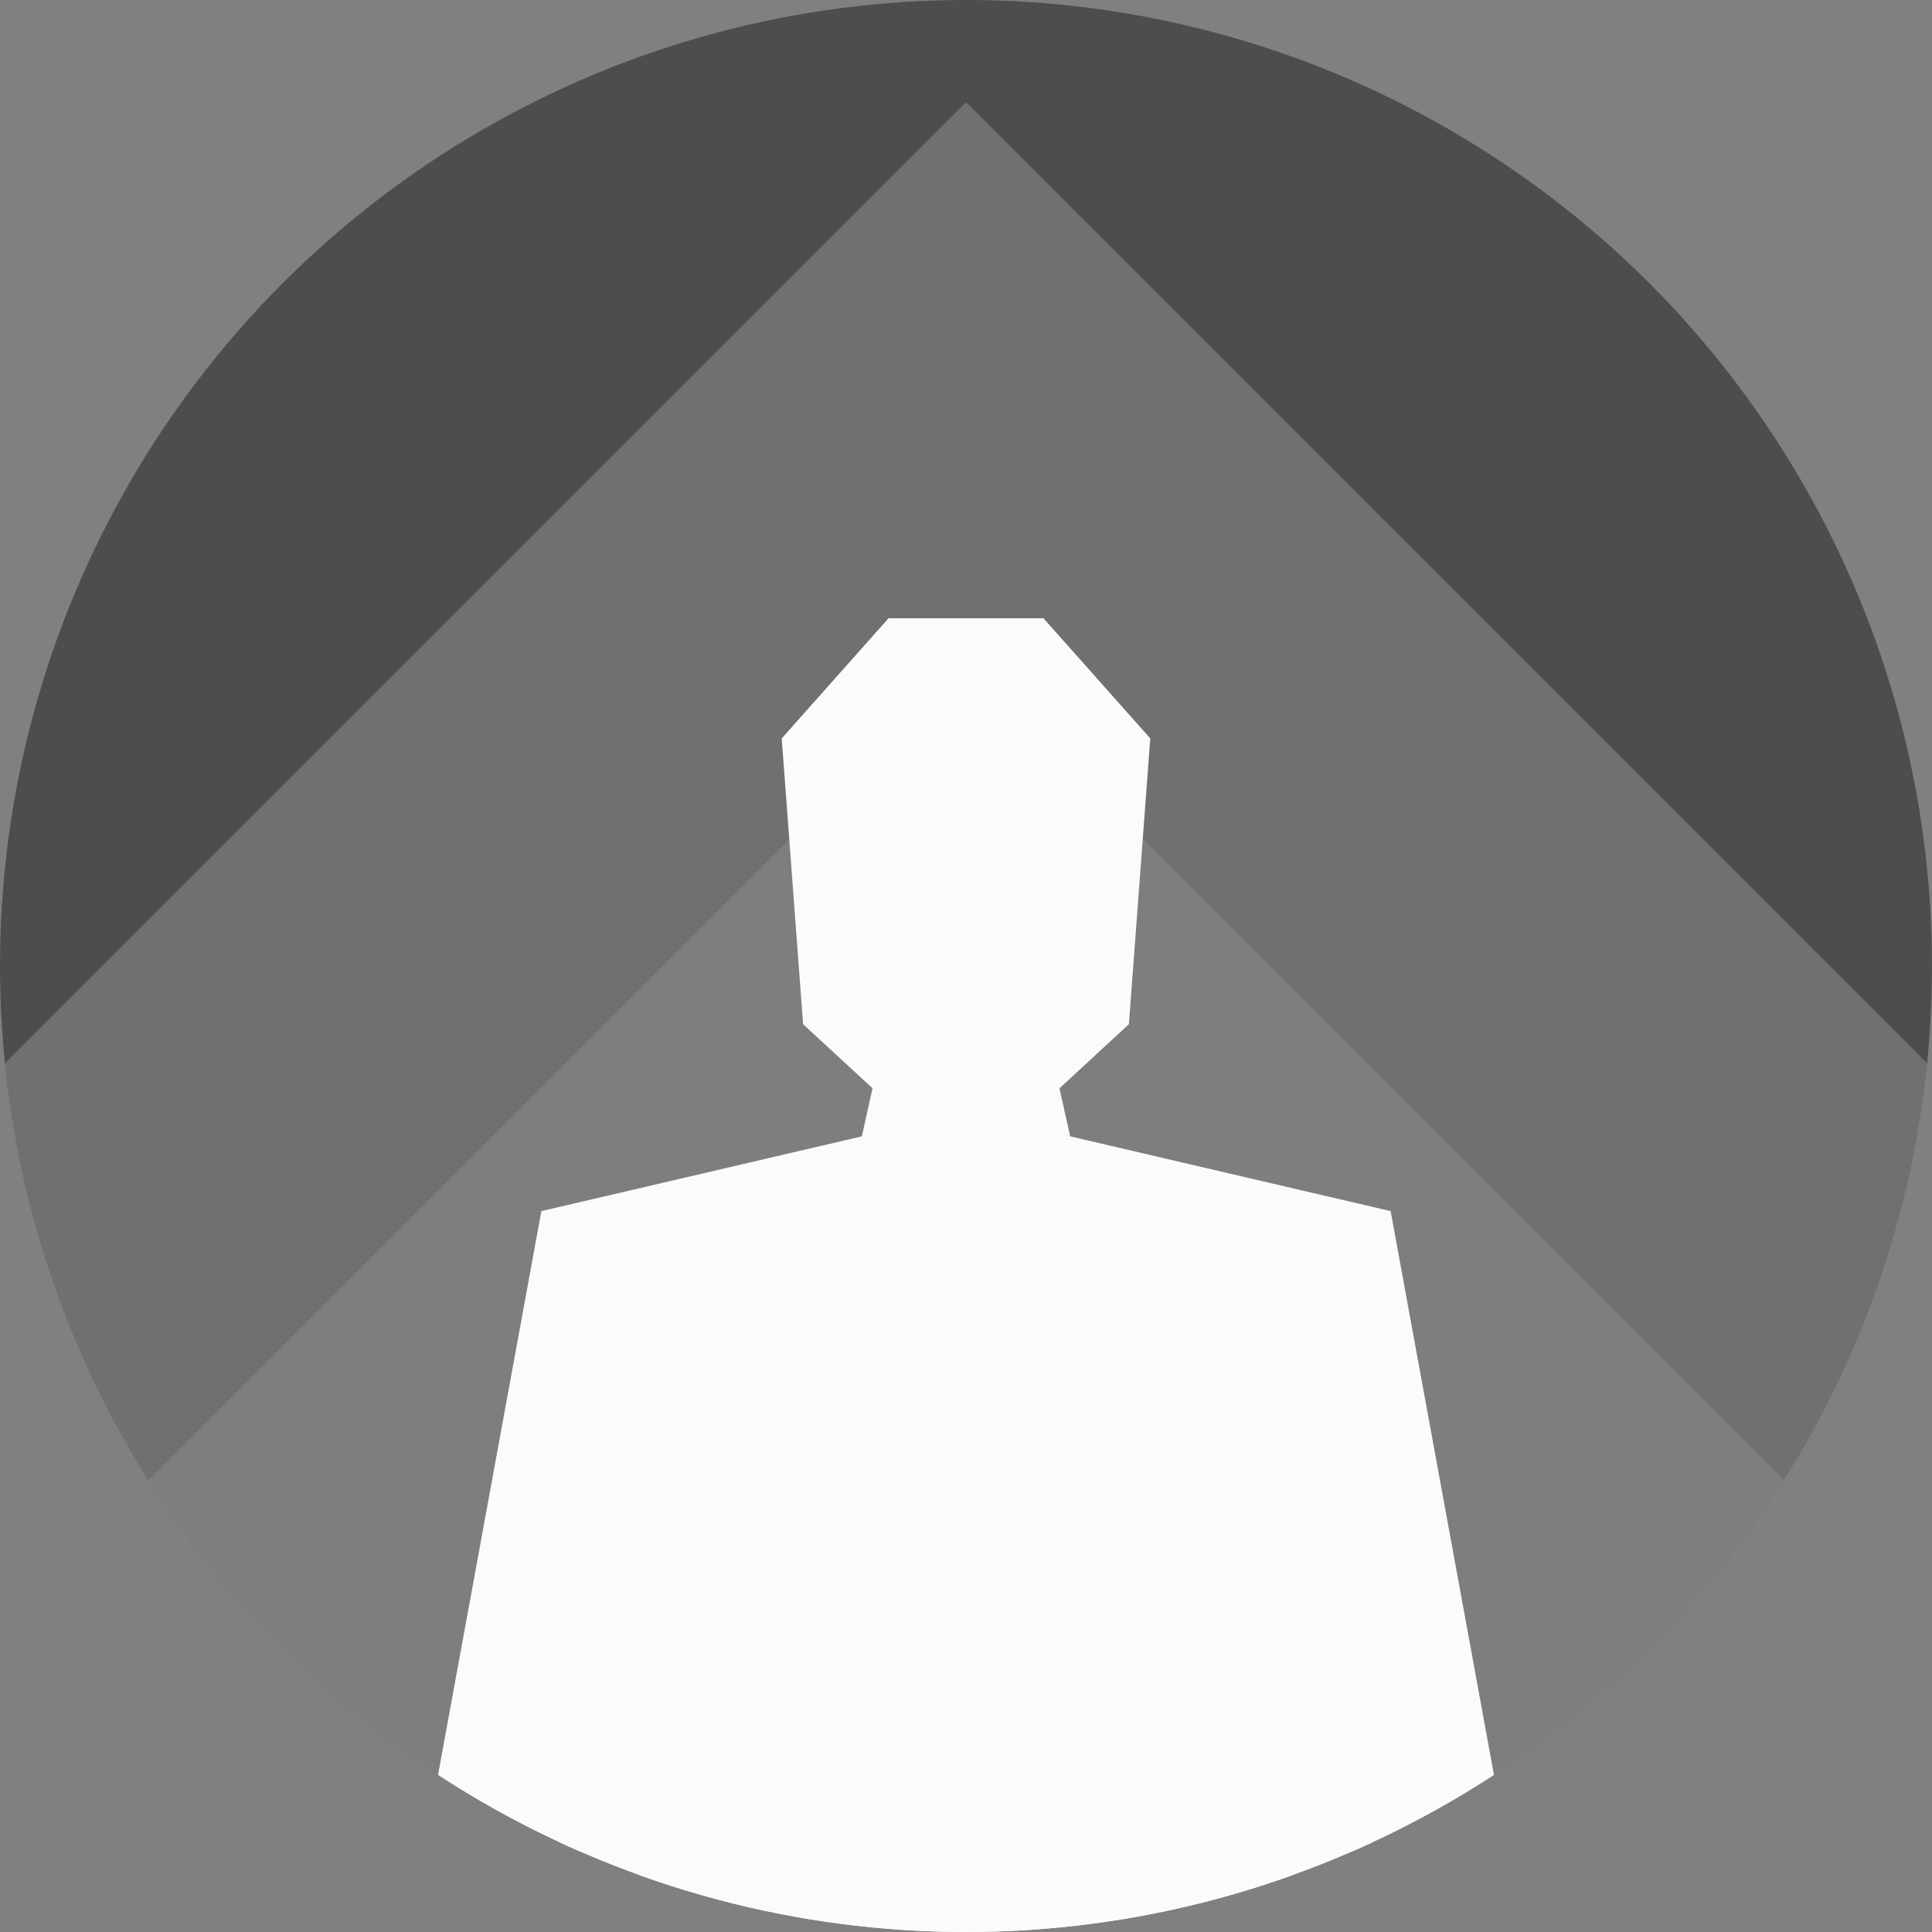 <?xml version="1.0" encoding="utf-8"?>
<svg xmlns="http://www.w3.org/2000/svg" xmlns:xlink="http://www.w3.org/1999/xlink" width="100" height="100">
	<rect width="100%" height="100%" fill="#808080" stroke="none"/>
	<g>
		<defs>
			<circle id="a" cx="50" cy="50" r="50" />
		</defs>
		<clipPath id="b">
			<use xlink:href="#a" overflow="visible" />
		</clipPath>
		<g clip-path="url(#b)">
			<rect x="-10" y="-10" fill="#4D4D4D" width="120" height="120" />
			<rect y="26" fill="#FBFBFB" width="100" height="100" opacity=".2" transform="rotate(45 50 76)" />
			<rect y="55" fill="#FBFBFB" width="100" height="100" opacity=".1" transform="rotate(45 50 105)" />
			<polygon fill="#FBFBFB" points="51.244,131.803 66.449,207 88.013,207 88.013,203.959 75.573,200.641 65.344,109.409 68.108,87.845 78.337,132.079 84.696,132.079 71.979,62.687 55.391,58.817 54.838,56.329 58.432,53.011 59.538,38.22 54.009,32 45.991,32 40.462,38.22 41.568,53.011 45.162,56.329 44.609,58.817 28.021,62.687 15.304,132.079 21.663,132.079 31.892,87.845 34.656,109.409 24.427,200.641 11.987,203.959 11.987,207 33.551,207 48.756,131.803" />
			<rect x="29" y="84" fill="#FBFBFB" width="42" height="16" />
		</g>
	</g>
</svg>